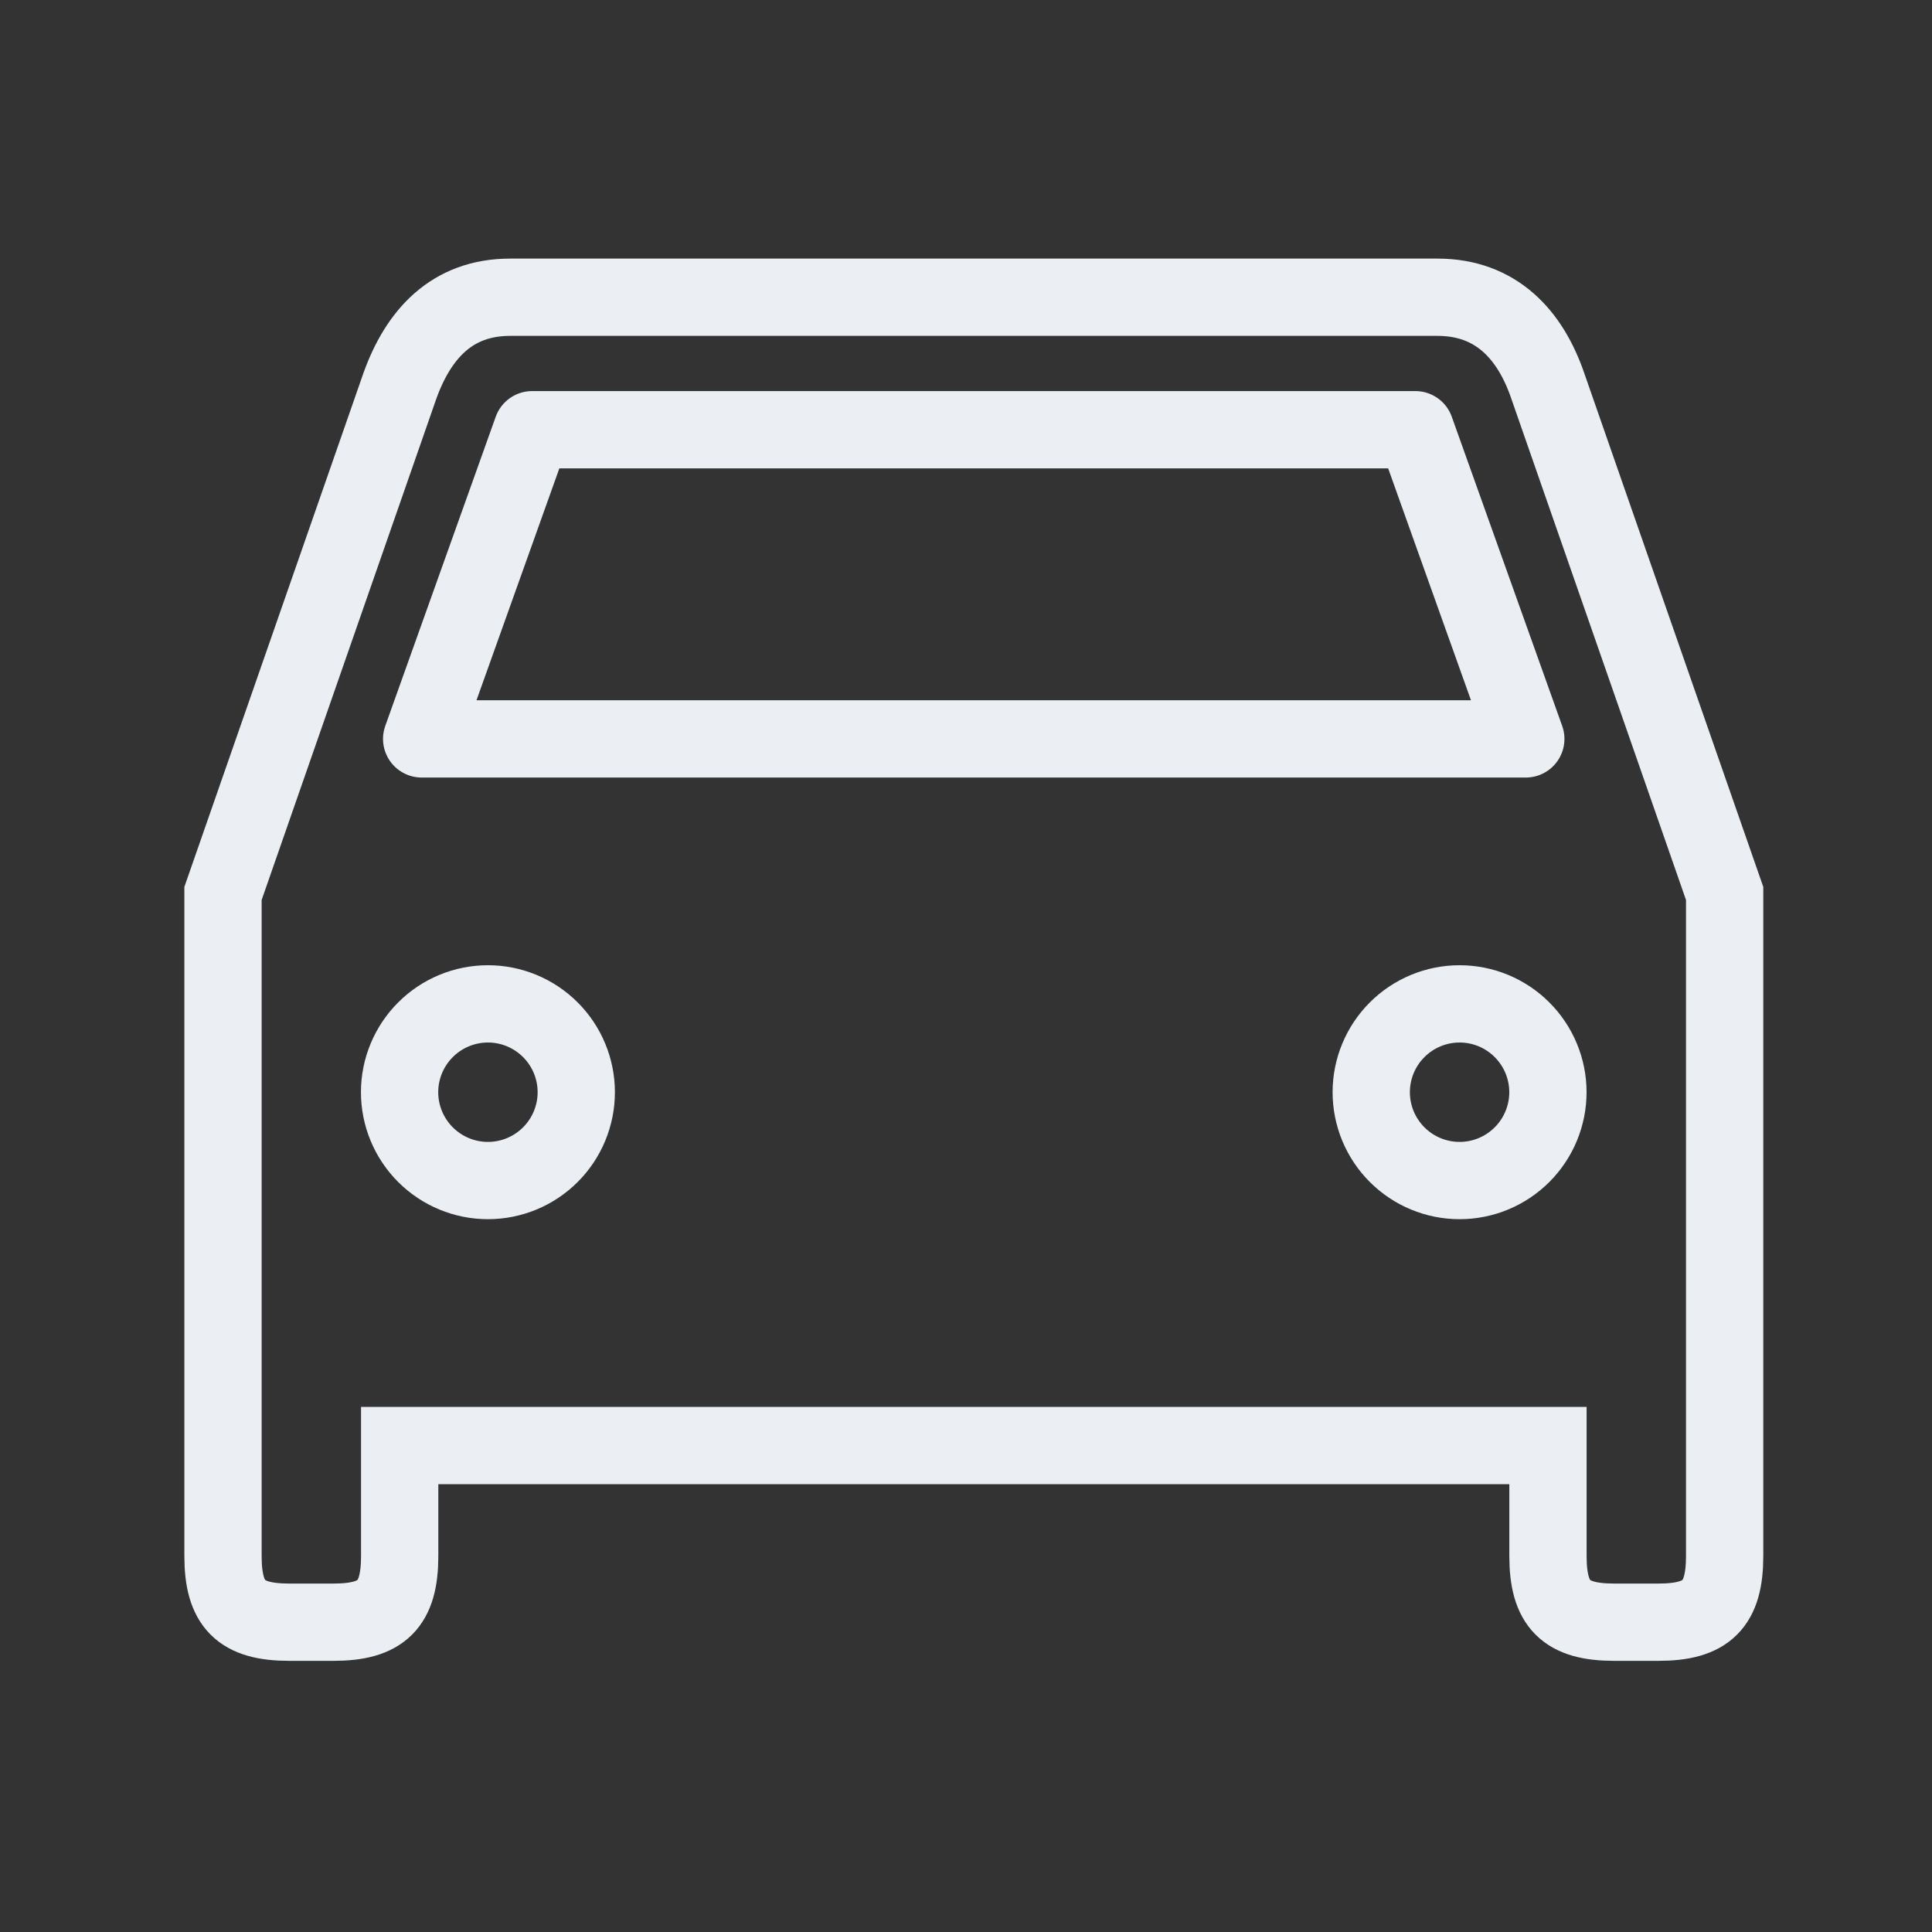 <svg width="40" height="40" viewBox="0 0 40 40" fill="none" xmlns="http://www.w3.org/2000/svg">
<rect x="0" y="0" width="40" height="40" fill="#333333" stroke="none"/>
<path d="M32.049 8.001C31.683 6.922 30.97 6.154 29.763 6.154H10.561C9.354 6.154 8.659 6.922 8.275 8.001L4.617 18.498V32.214C4.617 33.22 4.983 33.586 5.989 33.586H6.903C7.909 33.586 8.275 33.22 8.275 32.214V29.928H32.049V32.214C32.049 33.22 32.415 33.586 33.421 33.586H34.335C35.341 33.586 35.707 33.22 35.707 32.214V18.498L32.049 8.001Z" stroke="#EBEEF2" stroke-width="1.6"/>
<path d="M10.102 24.442C9.617 24.442 9.152 24.249 8.809 23.906C8.466 23.563 8.273 23.098 8.273 22.613C8.273 22.128 8.466 21.663 8.809 21.32C9.152 20.977 9.617 20.784 10.102 20.784C10.587 20.784 11.052 20.977 11.395 21.32C11.738 21.663 11.931 22.128 11.931 22.613C11.931 23.098 11.738 23.563 11.395 23.906C11.052 24.249 10.587 24.442 10.102 24.442ZM30.219 24.442C29.734 24.442 29.269 24.249 28.926 23.906C28.583 23.563 28.39 23.098 28.39 22.613C28.39 22.128 28.583 21.663 28.926 21.32C29.269 20.977 29.734 20.784 30.219 20.784C30.704 20.784 31.169 20.977 31.512 21.32C31.855 21.663 32.048 22.128 32.048 22.613C32.048 23.098 31.855 23.563 31.512 23.906C31.169 24.249 30.704 24.442 30.219 24.442Z" stroke="#EBEEF2" stroke-width="1.6"/>
<path d="M8.73 15.298L11.017 8.897H29.304L31.59 15.298H8.73Z" stroke="#EBEEF2" stroke-width="1.6" stroke-linejoin="round"/>
</svg>
